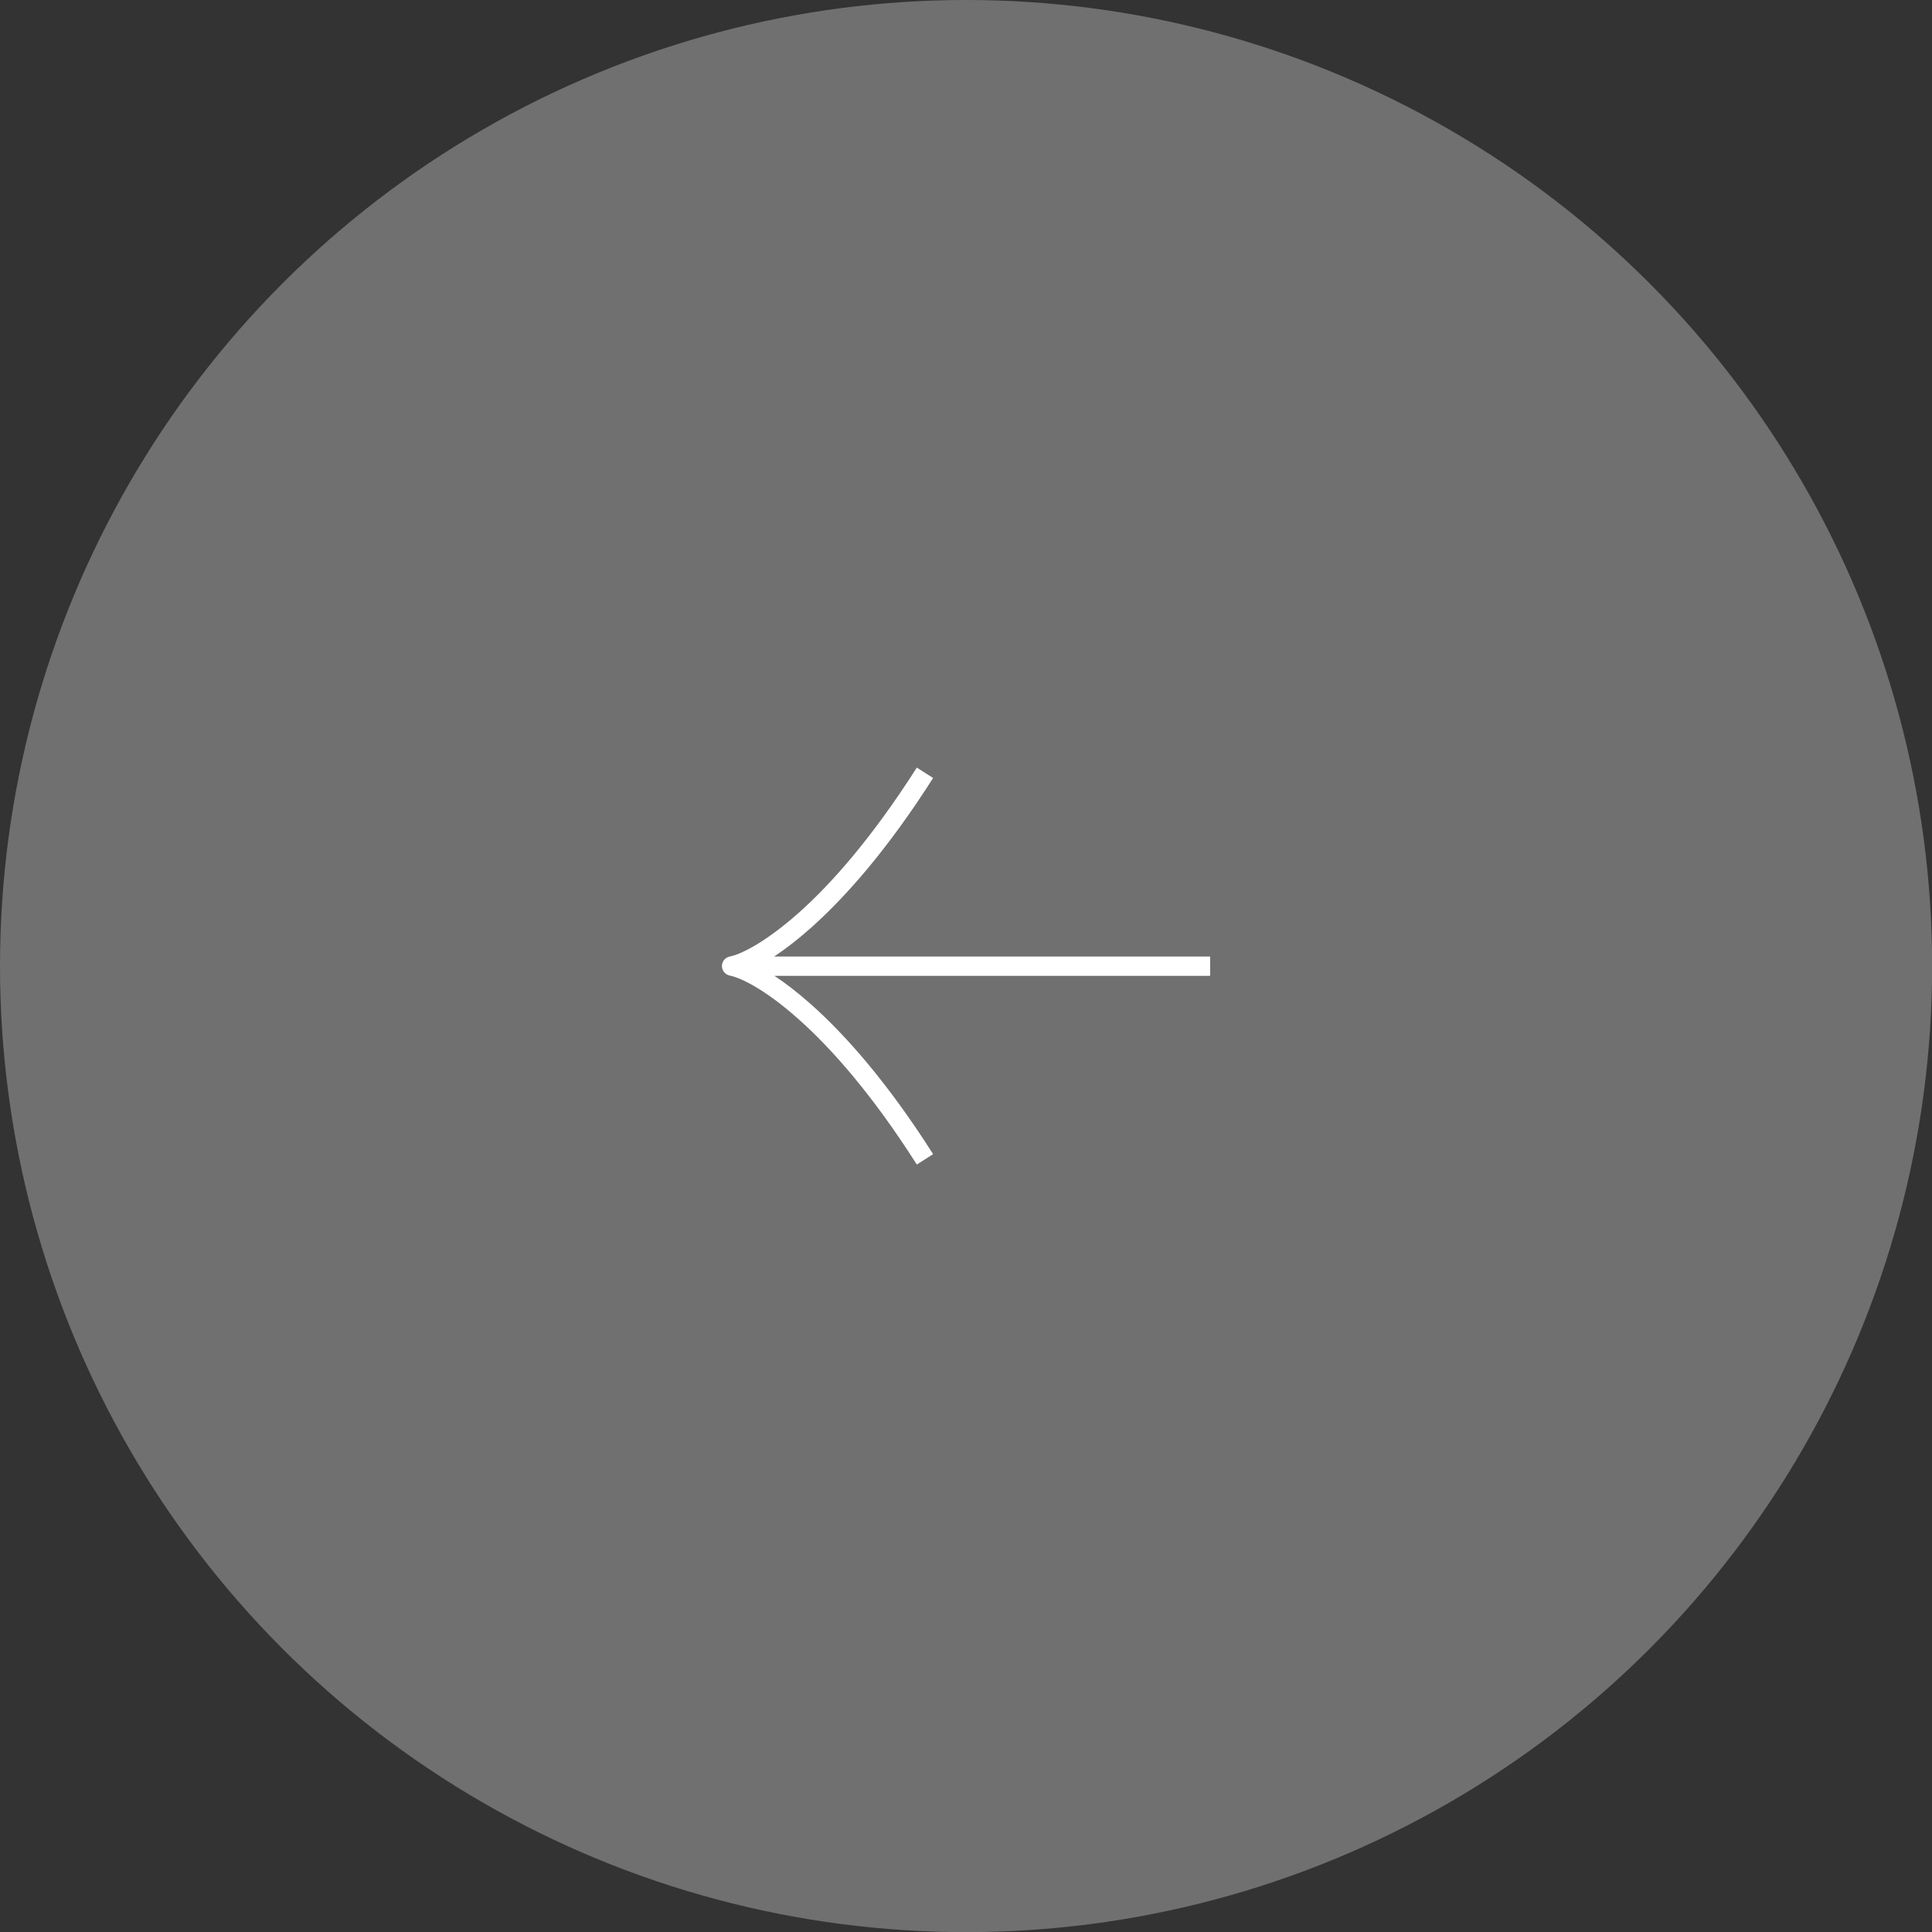 <?xml version="1.0" encoding="UTF-8"?>
<svg id="Capa_2" xmlns="http://www.w3.org/2000/svg" viewBox="0 0 154.19 154.19">
  <rect x="0" y="0" width="154.19" height="154.19" fill="#333333" stroke="none"/>
  <defs>
    <style>
      .cls-1 {
        fill: rgba(255, 255, 255, .3);
      }

      .cls-2 {
        fill: #fff;
        fill-rule: evenodd;
      }
    </style>
  </defs>
  <g id="Capa_1-2" data-name="Capa_1">
    <circle class="cls-1" cx="77.1" cy="77.1" r="77.1"/>
    <path class="cls-2" d="M61.79,77.87c.88.58,1.86,1.33,2.93,2.28,2.75,2.44,6.12,6.25,9.75,11.96l-1.3.83c-3.57-5.61-6.84-9.3-9.47-11.63-2.64-2.35-4.57-3.27-5.45-3.45-.16-.03-.3-.11-.41-.22-.09-.09-.15-.2-.19-.32-.01-.05-.02-.1-.03-.15-.04-.39.22-.75.62-.83.87-.17,2.8-1.1,5.46-3.45,2.63-2.33,5.9-6.03,9.47-11.63l1.3.83c-3.63,5.71-7,9.51-9.75,11.96-1.07.95-2.06,1.71-2.94,2.29h34.8v1.54h-34.79Z"/>
  </g>
</svg>